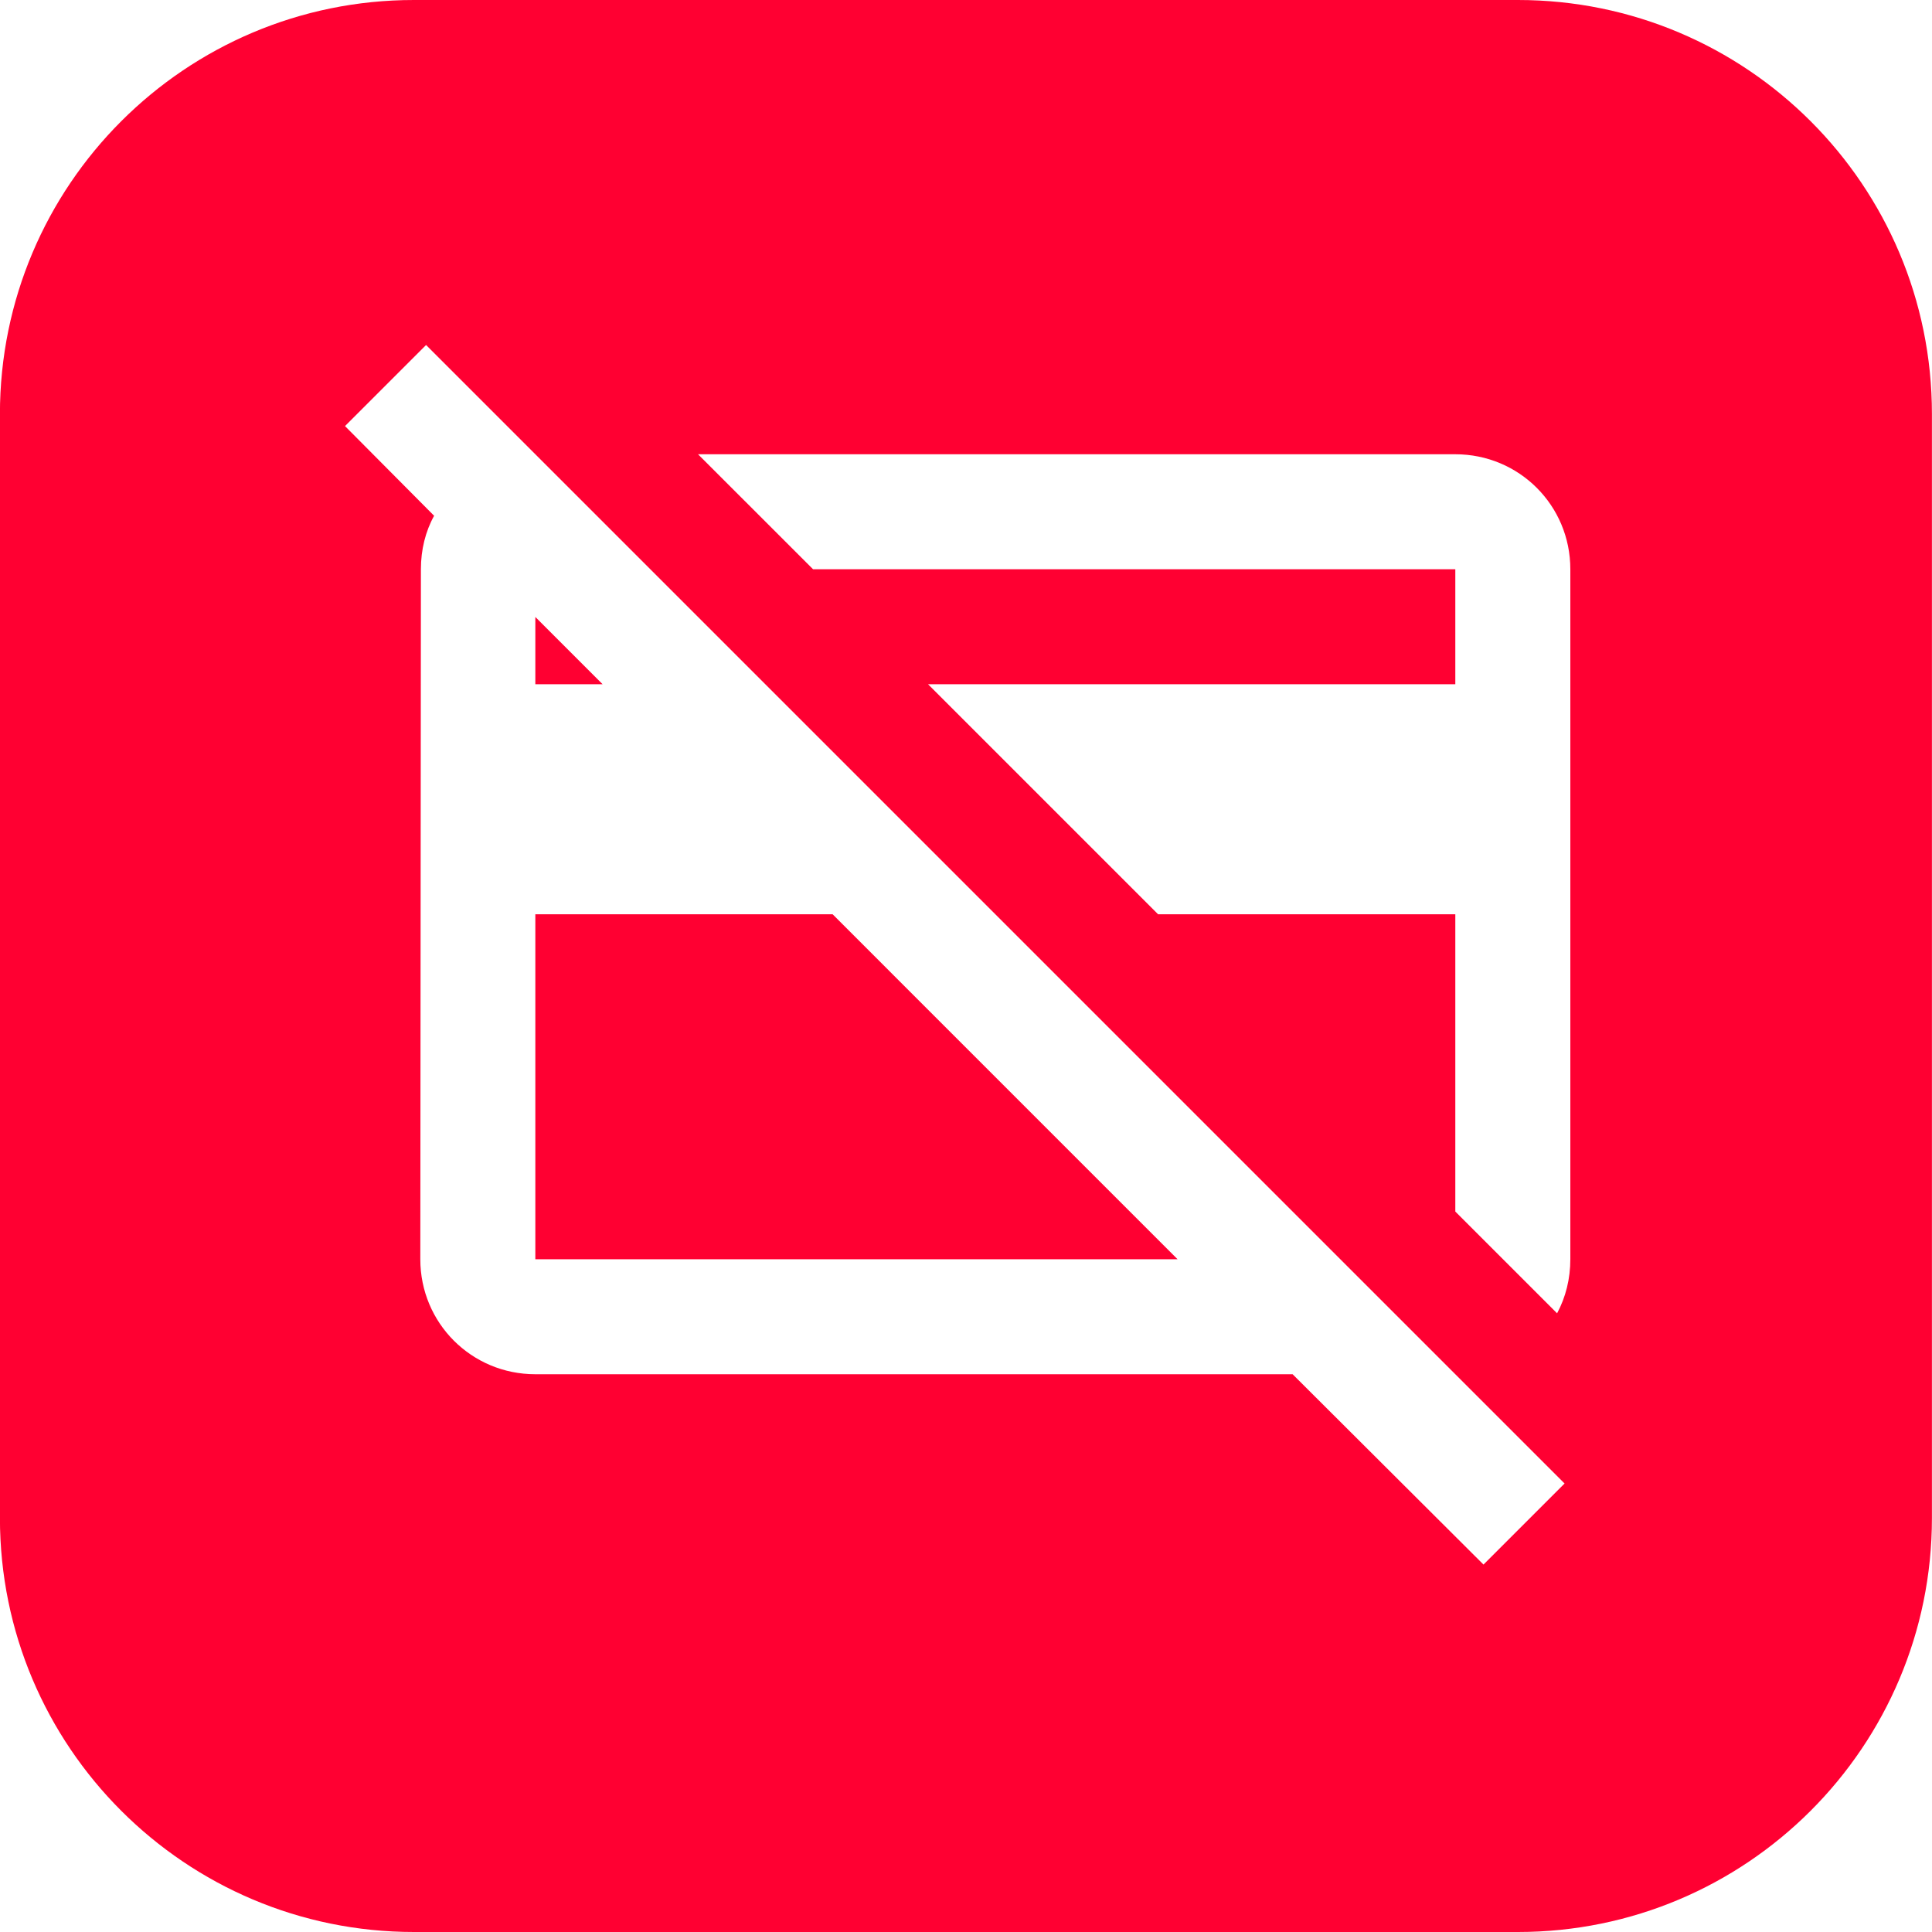 <svg width="56" height="56" viewBox="0 0 56 56" fill="none" xmlns="http://www.w3.org/2000/svg">
<path fill-rule="evenodd" clip-rule="evenodd" d="M11.998 0C5.371 0 -0.002 5.373 -0.002 12V44C-0.002 50.627 5.371 56 11.998 56H43.998C50.626 56 55.998 50.627 55.998 44V12C55.998 5.373 50.626 0 43.998 0H11.998ZM42.183 13.167H20.233L23.567 16.5H42.183V19.833H26.9L33.567 26.5H42.183V35.117L45.133 38.067C45.383 37.6 45.517 37.067 45.517 36.5V16.5C45.517 14.65 44.033 13.167 42.183 13.167ZM37.467 39.833L43 45.35L45.35 43L12.35 10L10 12.35L12.583 14.95C12.333 15.4 12.2 15.933 12.2 16.5L12.183 36.5C12.183 38.35 13.667 39.833 15.517 39.833H37.467ZM15.517 19.833V17.883L17.467 19.833H15.517ZM24.133 26.5L34.133 36.5H15.517V26.5H24.133Z" fill="#FF0032"/>
</svg>
